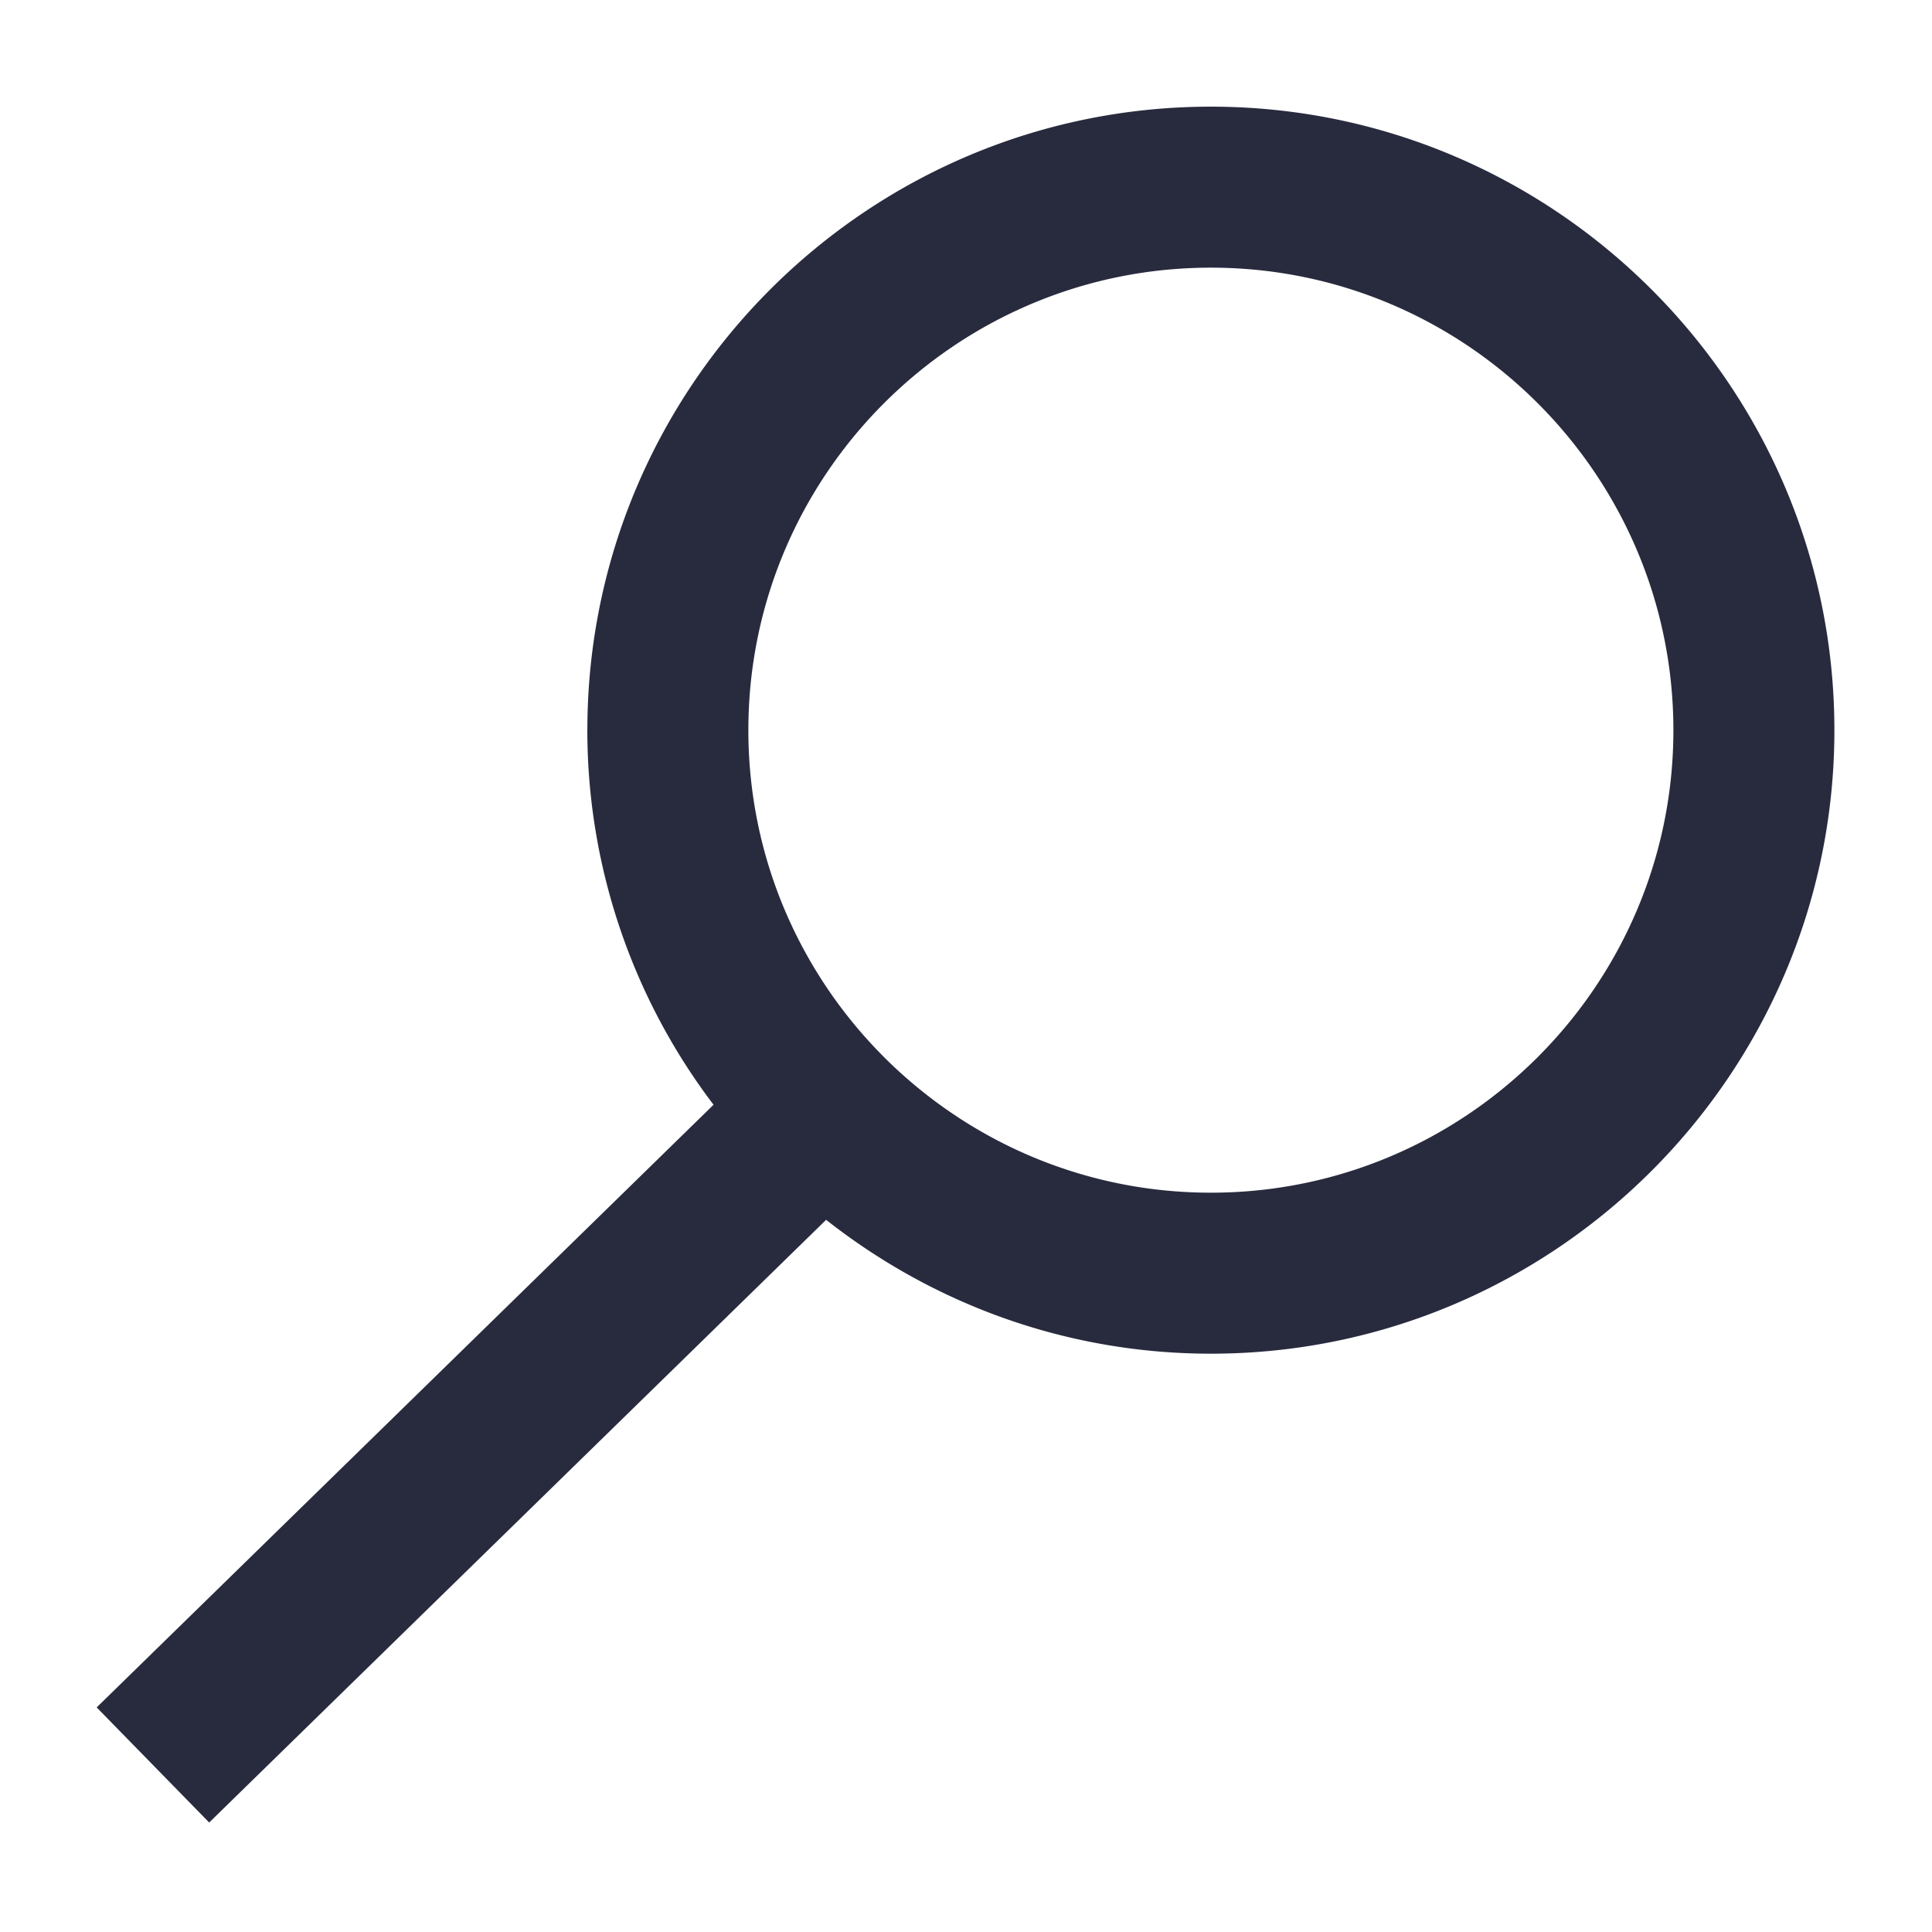 <svg width="48" height="48" fill="none" xmlns="http://www.w3.org/2000/svg"><path fill-rule="evenodd" clip-rule="evenodd" d="M14.593 18.141c0-8.542 6.949-15.491 15.491-15.491 8.541 0 15.491 6.949 15.491 15.491 0 8.543-6.95 15.491-15.49 15.491-3.609 0-6.924-1.25-9.56-3.326L5.197 45.28l-2.795-2.86 15.326-14.973a15.386 15.386 0 0 1-3.136-9.306zm4 0c0 6.336 5.155 11.491 11.491 11.491 6.336 0 11.491-5.155 11.491-11.49 0-6.338-5.155-11.492-11.49-11.492-6.337 0-11.492 5.153-11.492 11.491z" fill="#282B3E"/></svg>